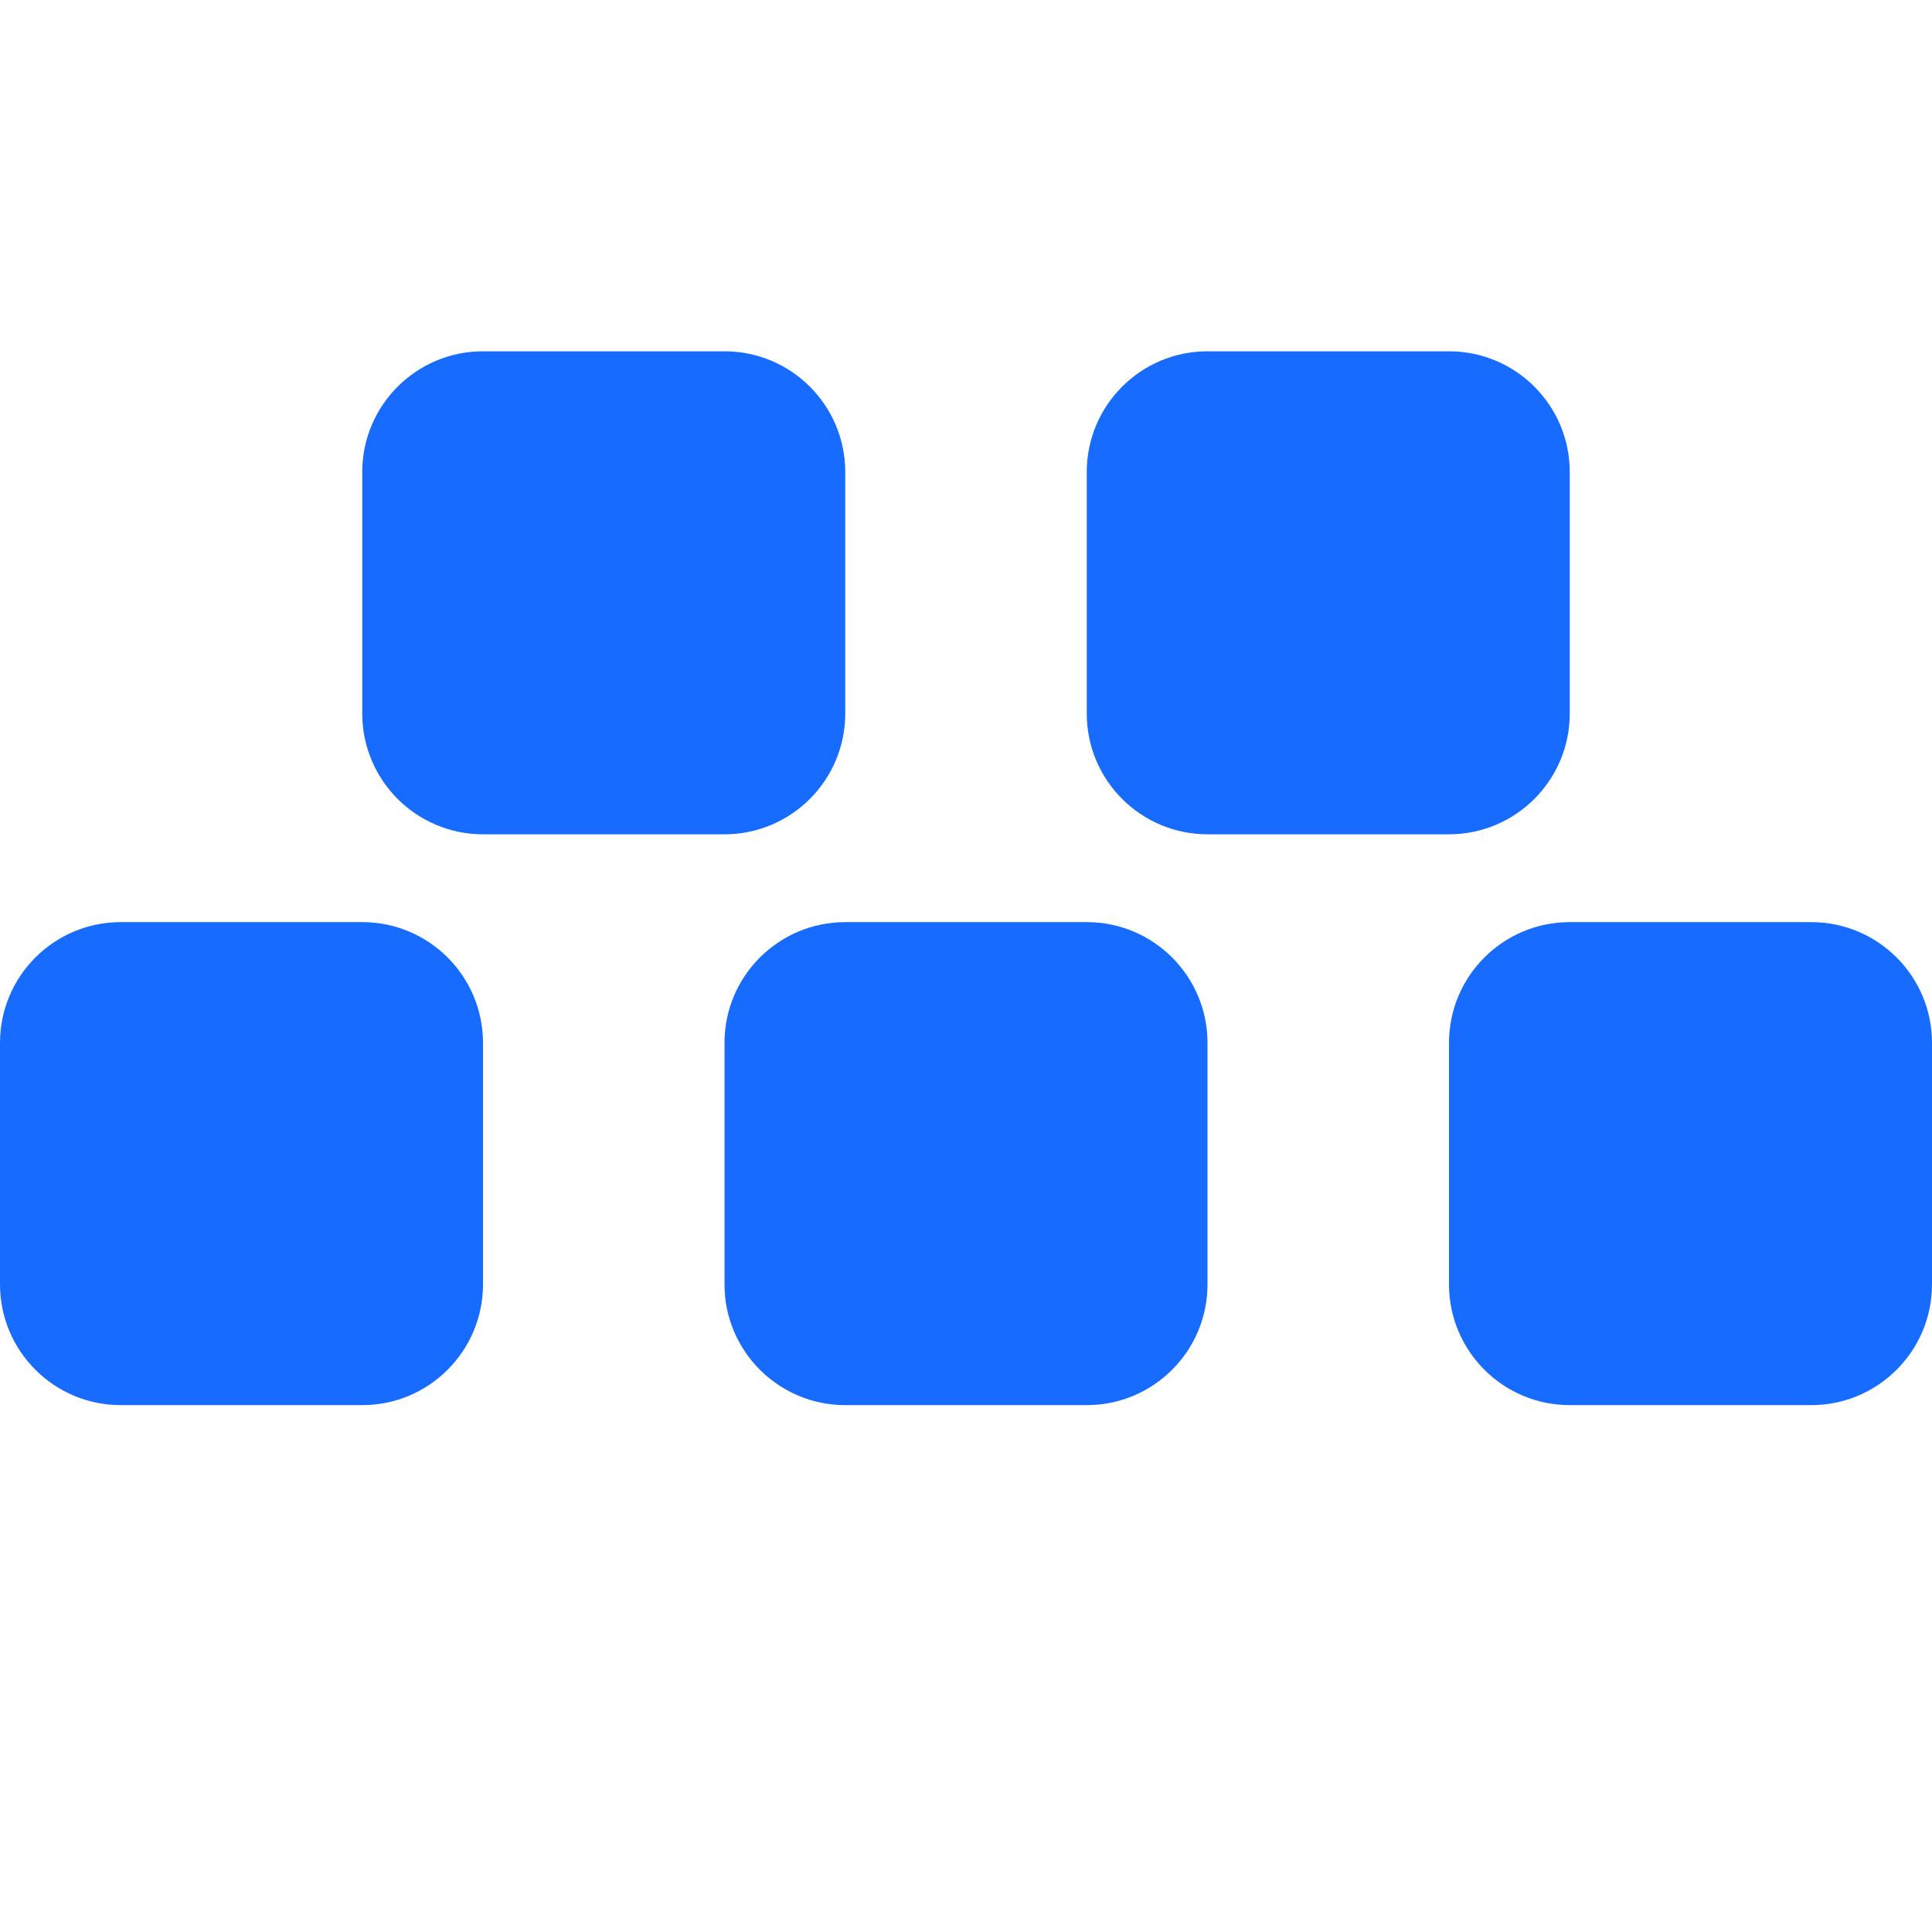 <?xml version="1.0" encoding="UTF-8"?> <svg xmlns="http://www.w3.org/2000/svg" width="24" height="24" viewBox="0 0 24 24" fill="none"><path d="M0 12.955C0 12.126 0.672 11.455 1.5 11.455H4.5C5.328 11.455 6 12.126 6 12.955V15.955C6 16.783 5.328 17.455 4.5 17.455H1.5C0.672 17.455 0 16.783 0 15.955V12.955Z" fill="#186BFF"></path><path d="M4.5 5.864C4.5 5.035 5.172 4.364 6 4.364H9C9.828 4.364 10.5 5.035 10.5 5.864V8.864C10.5 9.692 9.828 10.364 9 10.364H6C5.172 10.364 4.5 9.692 4.5 8.864V5.864Z" fill="#186BFF"></path><path d="M9 12.955C9 12.126 9.672 11.455 10.5 11.455H13.5C14.328 11.455 15 12.126 15 12.955V15.955C15 16.783 14.328 17.455 13.5 17.455H10.5C9.672 17.455 9 16.783 9 15.955V12.955Z" fill="#186BFF"></path><path d="M13.5 5.864C13.5 5.035 14.172 4.364 15 4.364H18C18.828 4.364 19.5 5.035 19.5 5.864V8.864C19.5 9.692 18.828 10.364 18 10.364H15C14.172 10.364 13.5 9.692 13.5 8.864V5.864Z" fill="#186BFF"></path><path d="M18 12.955C18 12.126 18.672 11.455 19.5 11.455H22.5C23.328 11.455 24 12.126 24 12.955V15.955C24 16.783 23.328 17.455 22.5 17.455H19.5C18.672 17.455 18 16.783 18 15.955V12.955Z" fill="#186BFF"></path></svg> 